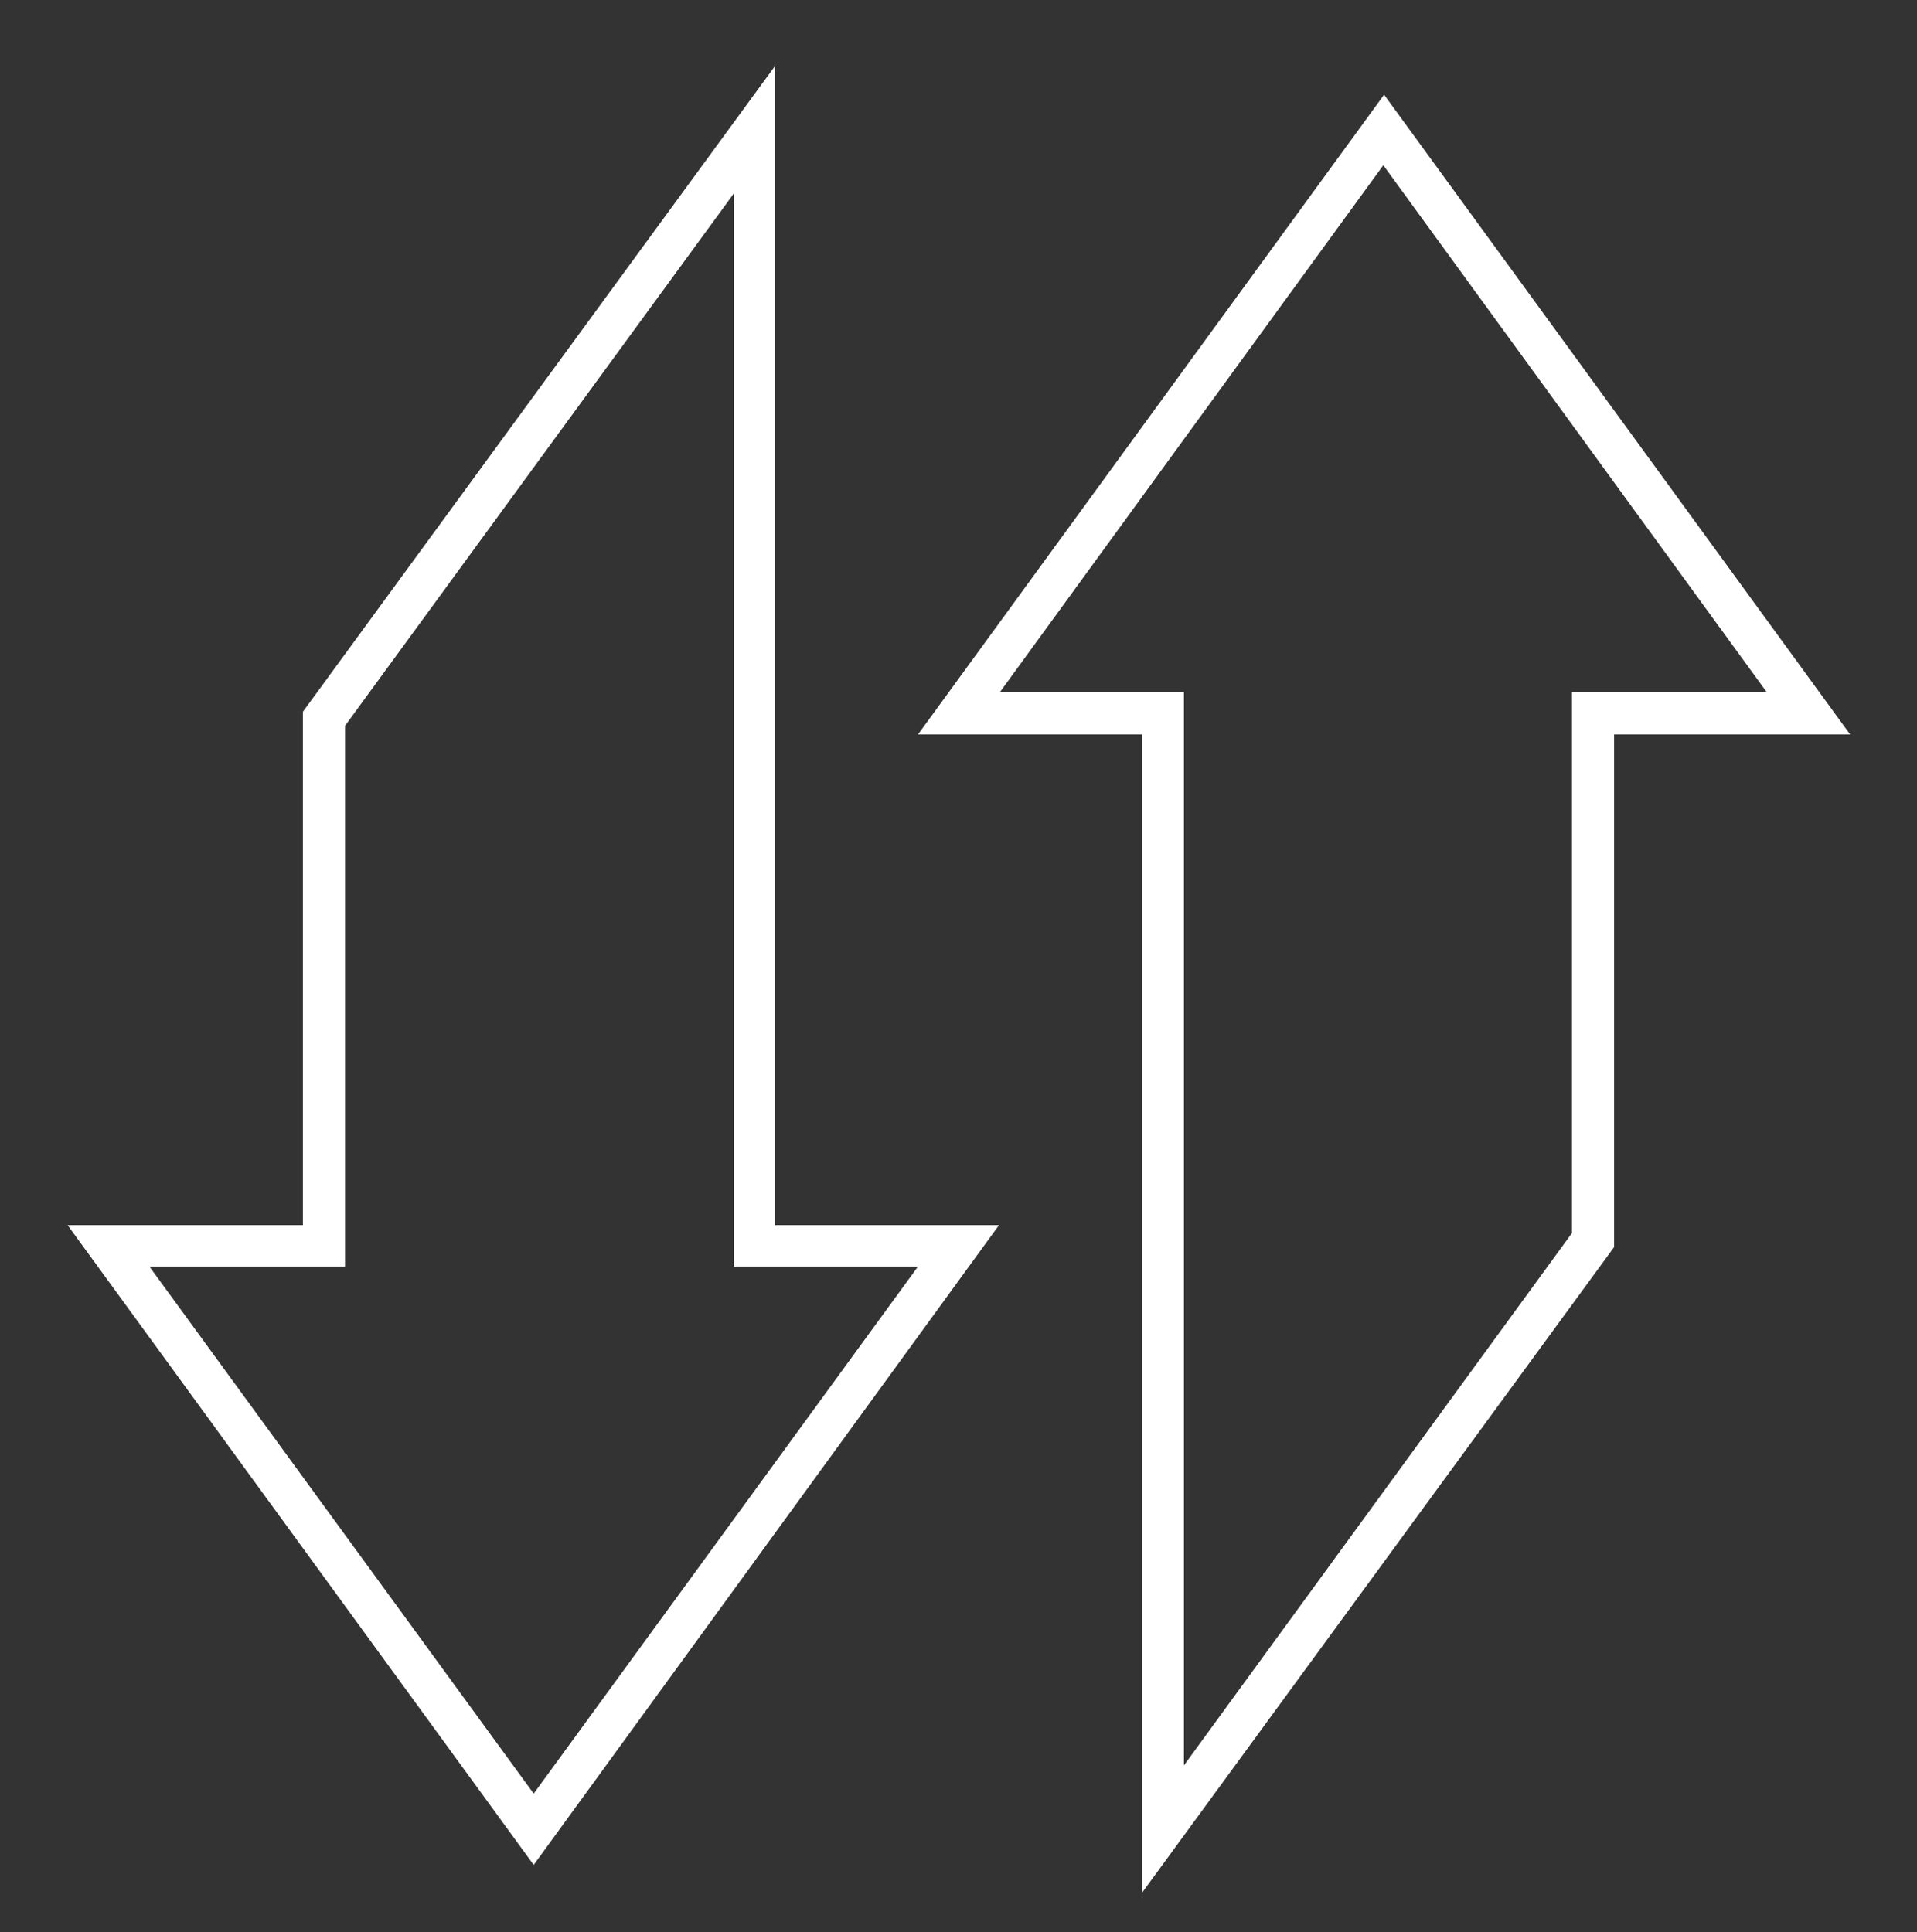 <?xml version="1.0" encoding="utf-8"?>
<!-- Generator: Adobe Illustrator 19.1.0, SVG Export Plug-In . SVG Version: 6.00 Build 0)  -->
<svg version="1.1" id="Layer_1" xmlns="http://www.w3.org/2000/svg" xmlns:xlink="http://www.w3.org/1999/xlink" x="0px" y="0px"
	 viewBox="-180 271 250 252" style="enable-background:new -180 271 250 252;" xml:space="preserve">
<rect x="-180" y="271" width="250" height="252" fill="#333333" stroke="none"/>
<style type="text/css">
	.st0{fill:#FFFFFF;stroke:#FFFFFF;stroke-miterlimit:10;}
</style>
<g>
	<path class="st0" d="M-110.4,513.4l-59.8-82.1h30.2V364l60.6-82.9v150.2h28.7L-110.4,513.4z M-161.5,435.7l51.1,70.1l51.1-70.1
		h-24.5v-141l-51.7,70.8v70.2H-161.5z"/>
</g>
<g>
	<path class="st0" d="M-30.6,516.4V366.3h-28.7l59.8-82.1l59.8,82.1H30v67.2L-30.6,516.4z M-50.6,361.8h24.5v141L25.5,432v-70.2
		h25.9L0.4,291.7L-50.6,361.8z"/>
</g>
</svg>
